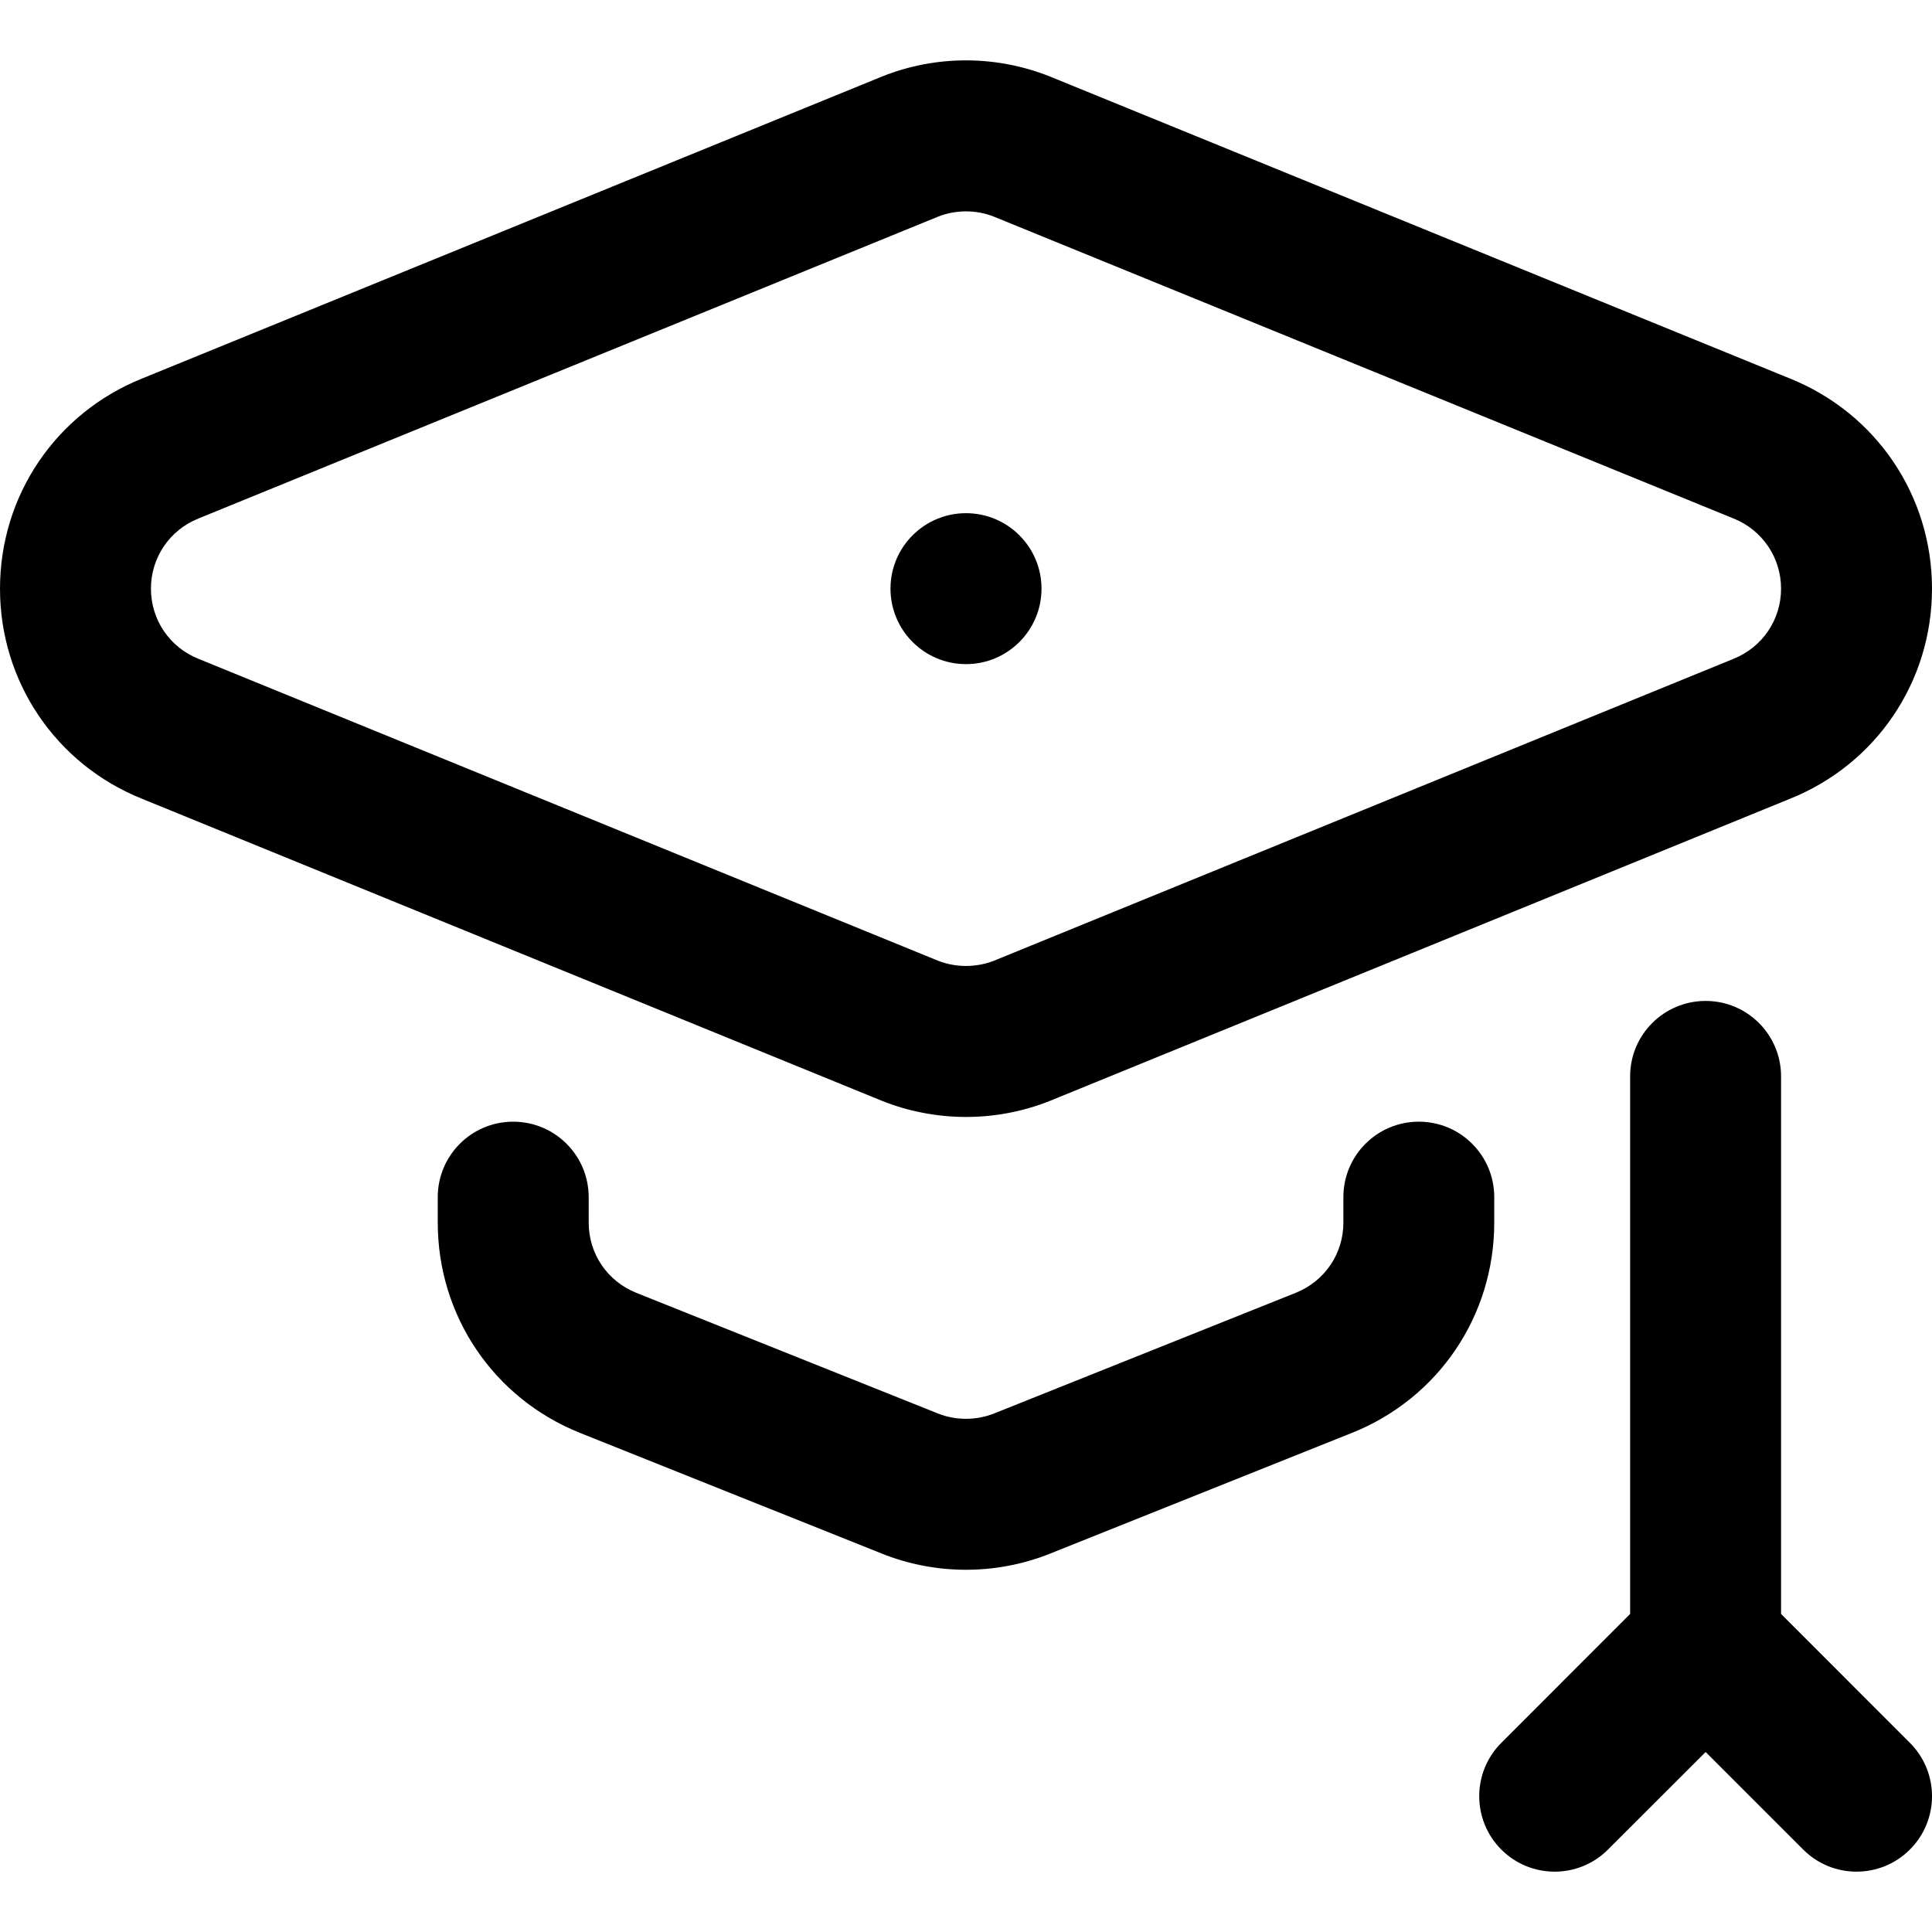<svg width="24" height="24" viewBox="0 0 24 24" fill="none" xmlns="http://www.w3.org/2000/svg">
<g clip-path="url(#clip0_139_4095)">
<path d="M12 8.25C12.518 8.25 12.938 7.83 12.938 7.312C12.938 6.795 12.518 6.375 12 6.375C11.482 6.375 11.062 6.795 11.062 7.312C11.062 7.83 11.482 8.25 12 8.25Z" fill="black"/>
<path d="M22.235 4.702C22.235 4.702 13.046 0.951 13.044 0.951C12.395 0.691 11.645 0.675 10.956 0.951C10.954 0.951 1.765 4.702 1.765 4.702C0.693 5.133 0 6.157 0 7.313C0 8.468 0.693 9.493 1.765 9.923C3.939 10.81 10.951 13.673 10.956 13.675C11.605 13.934 12.355 13.95 13.044 13.675C13.049 13.673 12.815 13.768 22.235 9.923C23.307 9.493 24 8.468 24 7.313C24 6.157 23.307 5.133 22.235 4.702ZM21.535 8.184C21.533 8.185 12.346 11.935 12.346 11.935C12.127 12.021 11.873 12.021 11.654 11.935C11.654 11.935 2.467 8.185 2.465 8.184C2.106 8.04 1.875 7.698 1.875 7.313C1.875 6.927 2.106 6.585 2.465 6.441C2.467 6.441 11.654 2.691 11.654 2.691C11.873 2.604 12.127 2.604 12.346 2.691C12.346 2.691 21.533 6.441 21.535 6.441C21.893 6.585 22.125 6.927 22.125 7.313C22.125 7.698 21.893 8.04 21.535 8.184Z" fill="black"/>
<path d="M6.375 13.934C5.857 13.934 5.438 14.353 5.438 14.871V15.188C5.438 16.345 6.131 17.37 7.205 17.8L10.956 19.3C11.611 19.562 12.362 19.572 13.044 19.3L16.794 17.8C17.869 17.37 18.562 16.345 18.562 15.188V14.871C18.562 14.353 18.143 13.934 17.625 13.934C17.107 13.934 16.688 14.353 16.688 14.871V15.188C16.688 15.574 16.456 15.915 16.098 16.059L12.348 17.559C12.127 17.647 11.872 17.647 11.652 17.559L7.902 16.059C7.544 15.915 7.313 15.574 7.313 15.188V14.871C7.312 14.353 6.893 13.934 6.375 13.934Z" fill="black"/>
<path d="M22.125 20.049V13.371C22.125 12.853 21.705 12.434 21.188 12.434C20.67 12.434 20.25 12.853 20.25 13.371V20.049L18.65 21.65C18.284 22.016 18.284 22.61 18.65 22.976C19.016 23.342 19.609 23.342 19.975 22.976L21.188 21.764L22.4 22.976C22.766 23.342 23.359 23.342 23.725 22.976C24.092 22.61 24.092 22.016 23.725 21.65L22.125 20.049Z" fill="black"/>
</g>
<defs>
<clipPath id="clip0_139_4095">
<rect width="24" height="24" fill="white"/>
</clipPath>
</defs>
</svg>
